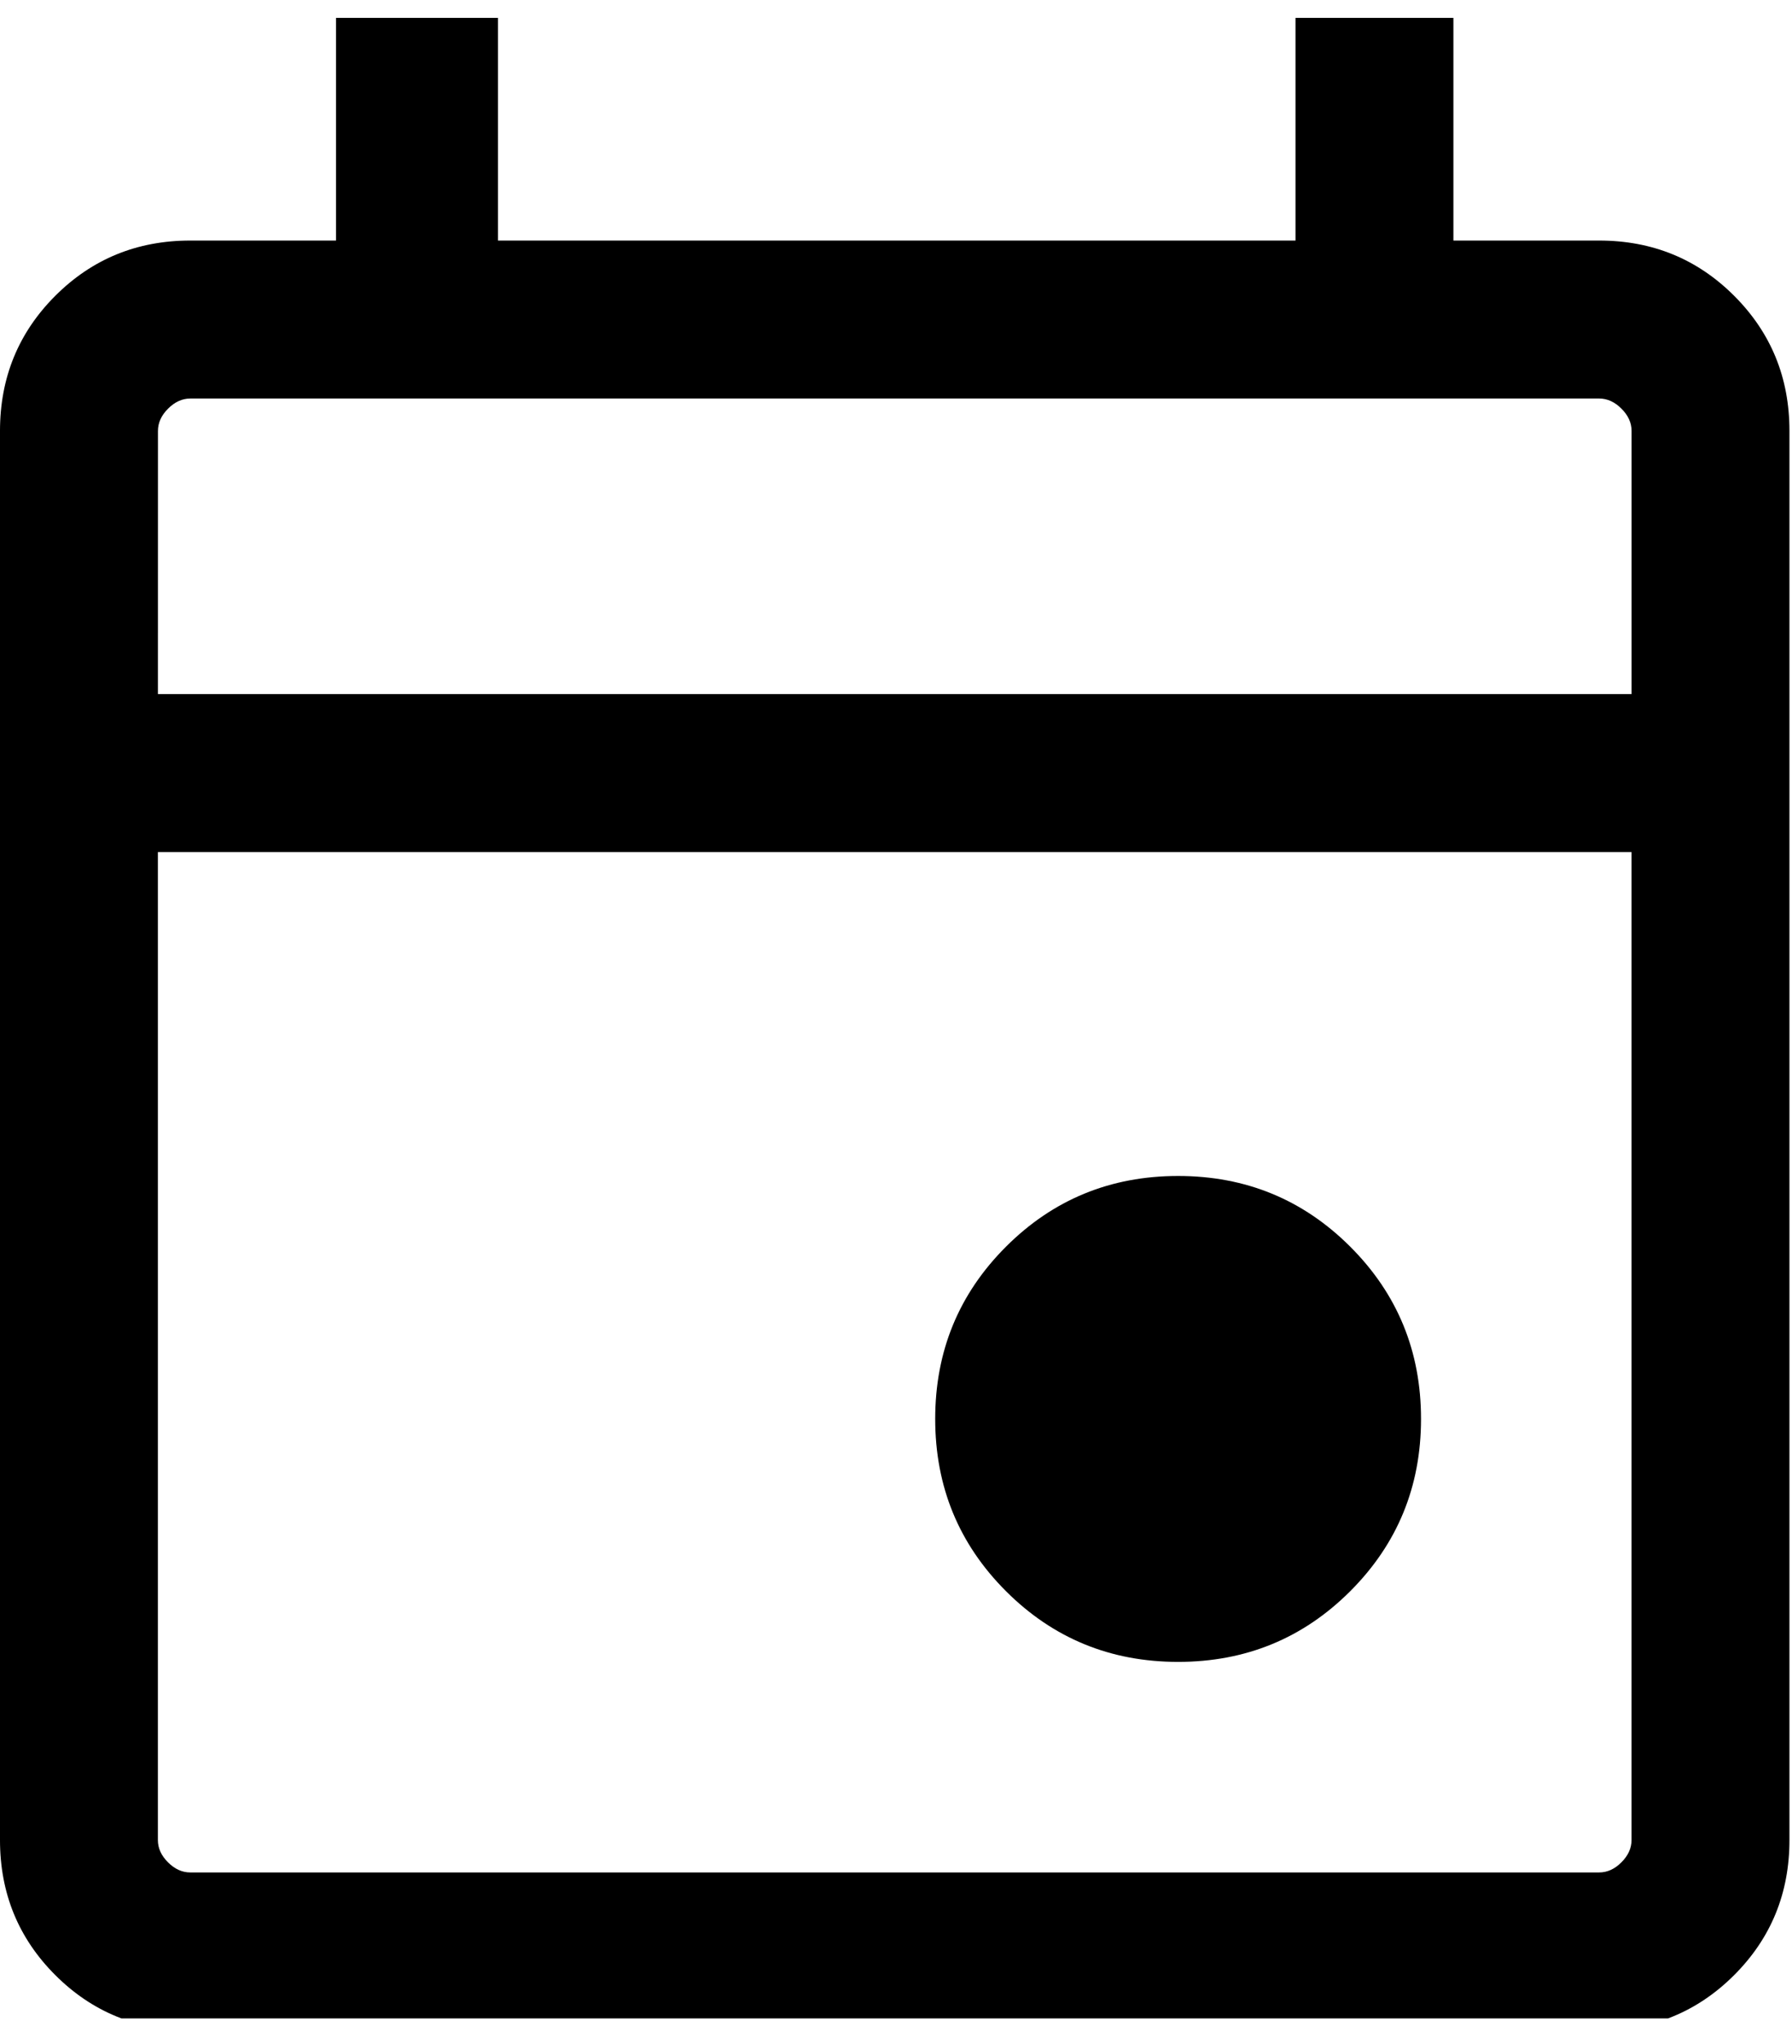 <svg fill="none" height="65" viewBox="0 0 57 65" width="57" xmlns="http://www.w3.org/2000/svg" xmlns:xlink="http://www.w3.org/1999/xlink"><clipPath id="a"><path d="m0 .19h57v64h-57z"/></clipPath><g clip-path="url(#a)"><path d="m37.473 52.851c-2.151 0-3.976-.75-5.476-2.25-1.5-1.5-2.25-3.326-2.25-5.477s.75-3.976 2.25-5.476c1.5-1.5 3.325-2.25 5.476-2.25s3.976.75 5.477 2.25c1.5 1.5 2.25 3.325 2.25 5.476s-.75 3.976-2.25 5.477c-1.5 1.5-3.326 2.25-5.477 2.25zm-31.42 11.718c-1.691 0-3.123-.586-4.295-1.758-1.172-1.172-1.758-2.603-1.758-4.295v-44.813c0-1.691.586-3.123 1.758-4.295 1.172-1.172 2.603-1.758 4.295-1.758h4.635v-7.082h5.151v7.082h25.369v-7.082h5.022v7.082h4.636c1.691 0 3.123.586 4.295 1.758 1.172 1.172 1.758 2.603 1.758 4.295v44.813c0 1.691-.586 3.123-1.758 4.295-1.172 1.172-2.603 1.758-4.295 1.758zm0-5.022h44.813c.258 0 .494-.107.708-.322.215-.214.322-.45.322-.708v-31.42h-46.874v31.42c0 .258.107.494.322.708.214.215.45.322.708.322zm-1.03-37.473h46.874v-8.37c0-.258-.107-.494-.322-.708-.214-.215-.45-.322-.708-.322h-44.813c-.258 0-.494.107-.708.322-.215.214-.322.45-.322.708z" fill="#000"/></g></svg>